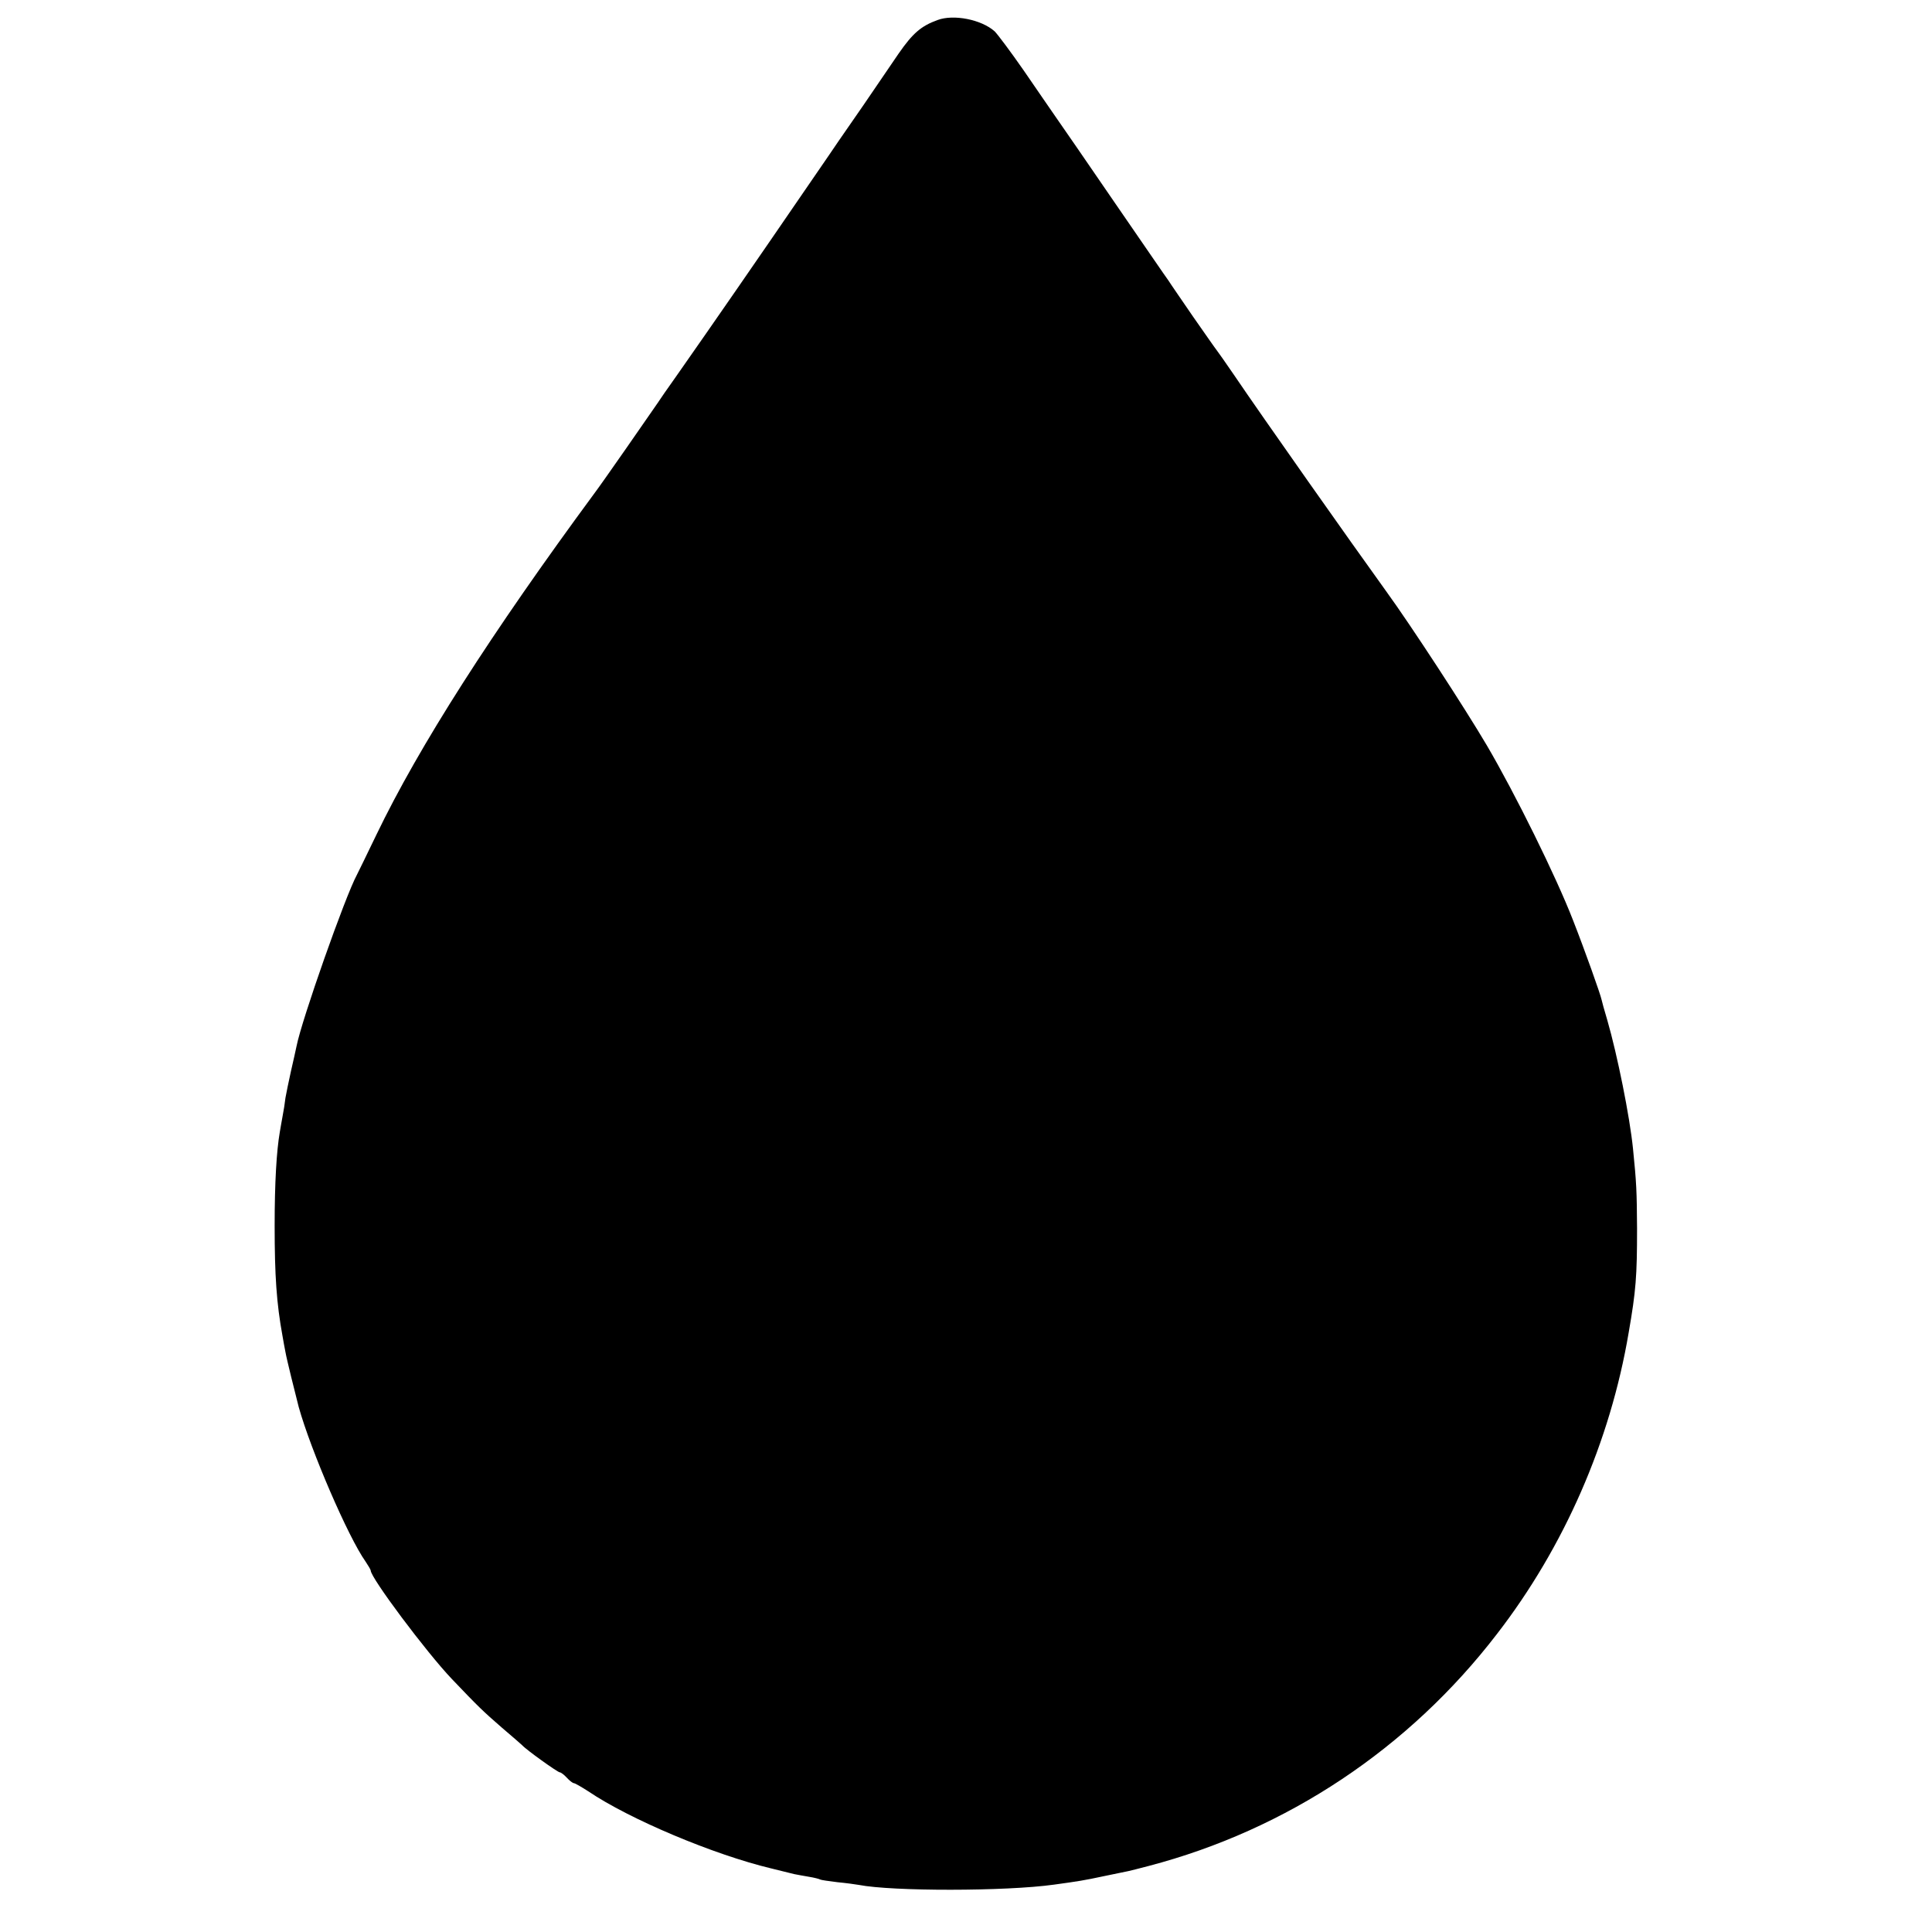 <?xml version="1.0" standalone="no"?>
<!DOCTYPE svg PUBLIC "-//W3C//DTD SVG 20010904//EN"
 "http://www.w3.org/TR/2001/REC-SVG-20010904/DTD/svg10.dtd">
<svg version="1.0" xmlns="http://www.w3.org/2000/svg"
 width="714pt" height="714pt" viewBox="0 0 714 714"
 preserveAspectRatio="xMidYMid meet">
<g transform="translate(0,714) scale(0.1,-0.1)"
fill="#000000" stroke="none">
<path d="M3465 7066 c-61 -22 -92 -49 -144 -124 -29 -43 -88 -129 -131 -192
-44 -63 -84 -122 -90 -130 -5 -8 -56 -82 -113 -165 -196 -286 -346 -503 -484
-700 -35 -49 -68 -97 -73 -105 -28 -41 -208 -300 -231 -330 -384 -521 -650
-937 -808 -1265 -34 -71 -67 -138 -72 -148 -43 -79 -204 -536 -223 -633 -3
-16 -13 -58 -21 -94 -8 -36 -17 -80 -20 -97 -2 -18 -7 -50 -11 -70 -4 -21 -8
-46 -10 -57 -12 -70 -19 -186 -19 -346 0 -184 7 -287 29 -407 3 -18 8 -45 11
-60 4 -24 36 -153 49 -203 45 -161 183 -481 247 -571 10 -15 19 -30 19 -33 0
-27 205 -301 299 -400 101 -106 116 -120 186 -181 39 -33 72 -62 75 -65 14
-16 131 -100 139 -100 4 0 16 -9 26 -20 10 -11 22 -20 26 -20 4 0 28 -14 53
-30 152 -103 463 -234 676 -285 36 -9 74 -18 85 -21 11 -2 36 -7 55 -10 19 -3
38 -8 41 -10 3 -2 32 -6 64 -10 32 -3 68 -8 79 -10 123 -24 542 -24 721 1 88
12 113 16 183 31 42 9 84 17 92 19 8 2 42 10 75 19 511 134 962 434 1287 857
249 322 419 712 487 1114 27 155 31 209 31 385 -1 140 -2 166 -15 295 -12 119
-58 347 -95 475 -11 36 -20 70 -21 75 -4 20 -62 183 -106 295 -62 160 -213
466 -318 645 -80 136 -280 443 -373 571 -127 176 -455 641 -562 799 -30 44
-59 85 -63 90 -5 6 -44 62 -88 125 -43 63 -84 122 -90 132 -7 9 -96 139 -200
290 -103 150 -201 293 -219 318 -17 25 -70 101 -117 170 -48 69 -96 133 -107
144 -49 44 -152 64 -211 42z"/>
</g>
</svg>
